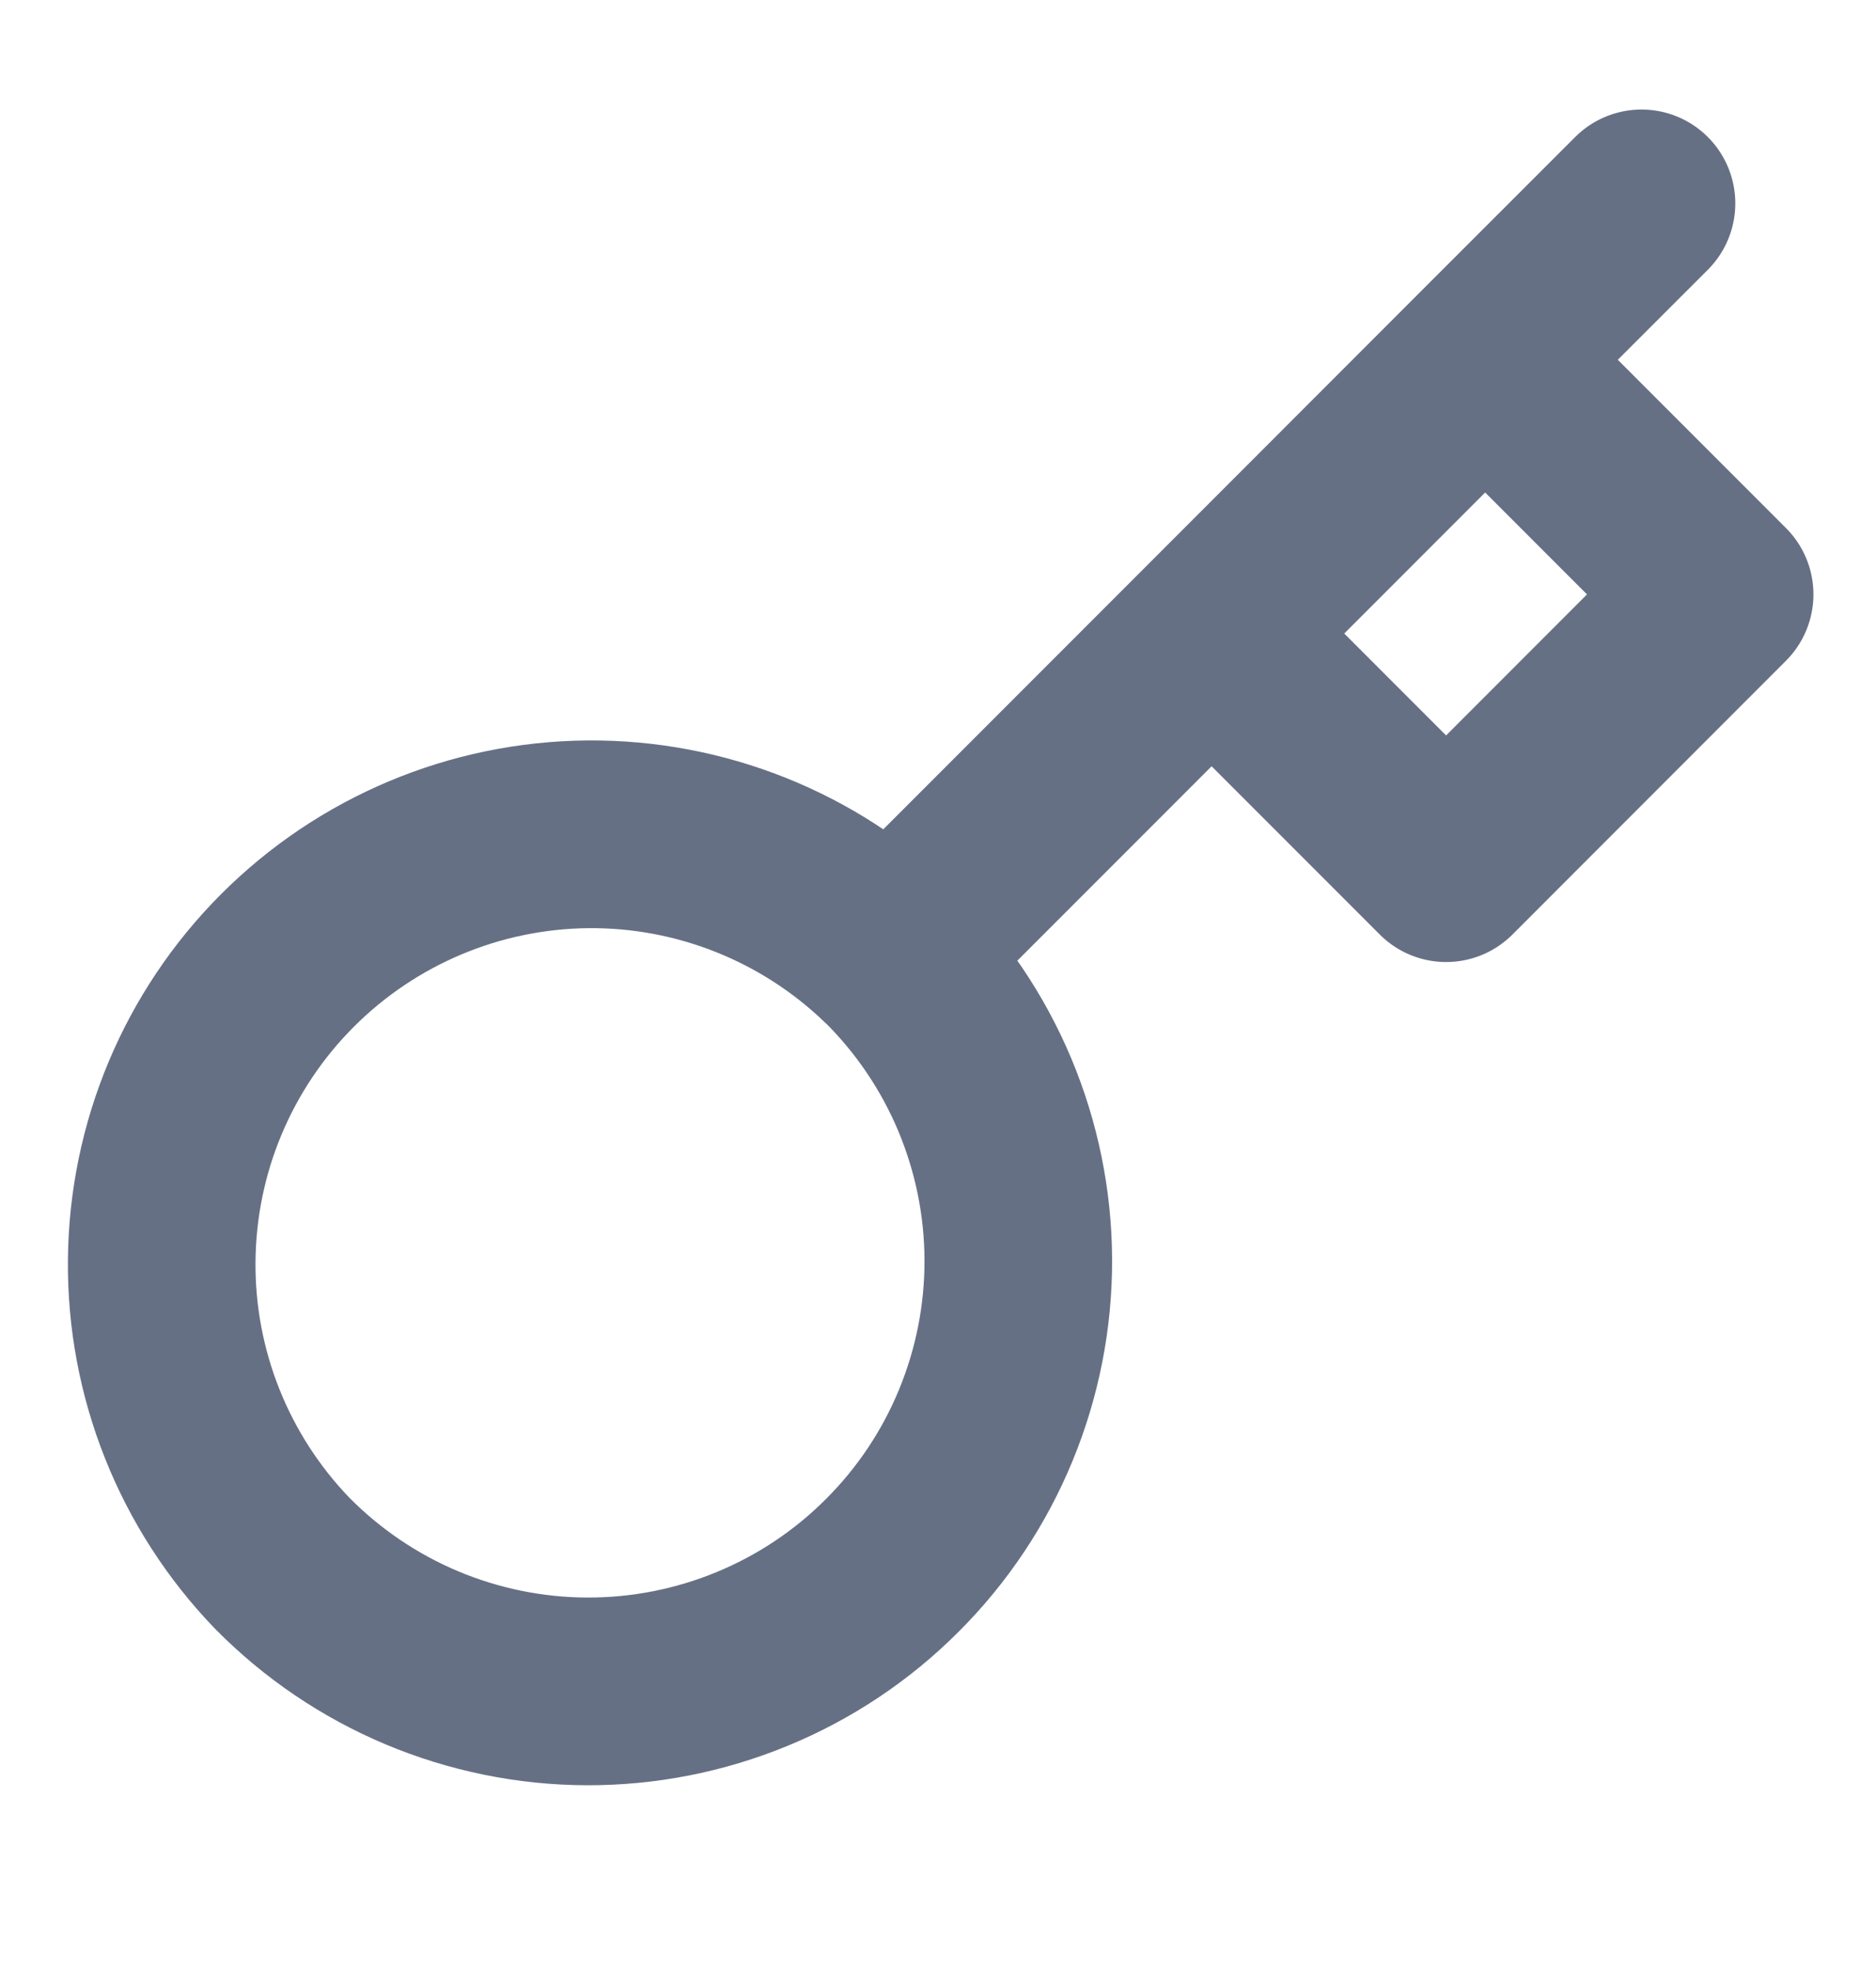 <svg width="20" height="21" viewBox="0 0 20 21" fill="none" xmlns="http://www.w3.org/2000/svg">
<g id="key">
<path id="Icon" d="M12.917 6.75L15.833 3.833M17.5 2.167L15.833 3.833L17.5 2.167ZM9.492 10.175C9.922 10.6 10.264 11.105 10.498 11.662C10.732 12.22 10.854 12.818 10.856 13.422C10.858 14.027 10.74 14.626 10.51 15.184C10.28 15.743 9.941 16.251 9.513 16.678C9.086 17.106 8.578 17.445 8.019 17.675C7.461 17.905 6.862 18.023 6.257 18.021C5.653 18.019 5.055 17.897 4.497 17.663C3.94 17.429 3.435 17.087 3.01 16.657C2.175 15.792 1.713 14.634 1.724 13.433C1.734 12.231 2.216 11.081 3.066 10.232C3.916 9.382 5.065 8.9 6.267 8.889C7.469 8.879 8.626 9.341 9.491 10.176L9.492 10.175ZM9.492 10.175L12.917 6.75L9.492 10.175ZM12.917 6.75L15.417 9.25L18.333 6.333L15.833 3.833L12.917 6.75Z" stroke="#667085" stroke-width="2" stroke-linecap="round" stroke-linejoin="round"/>
</g>
</svg>
